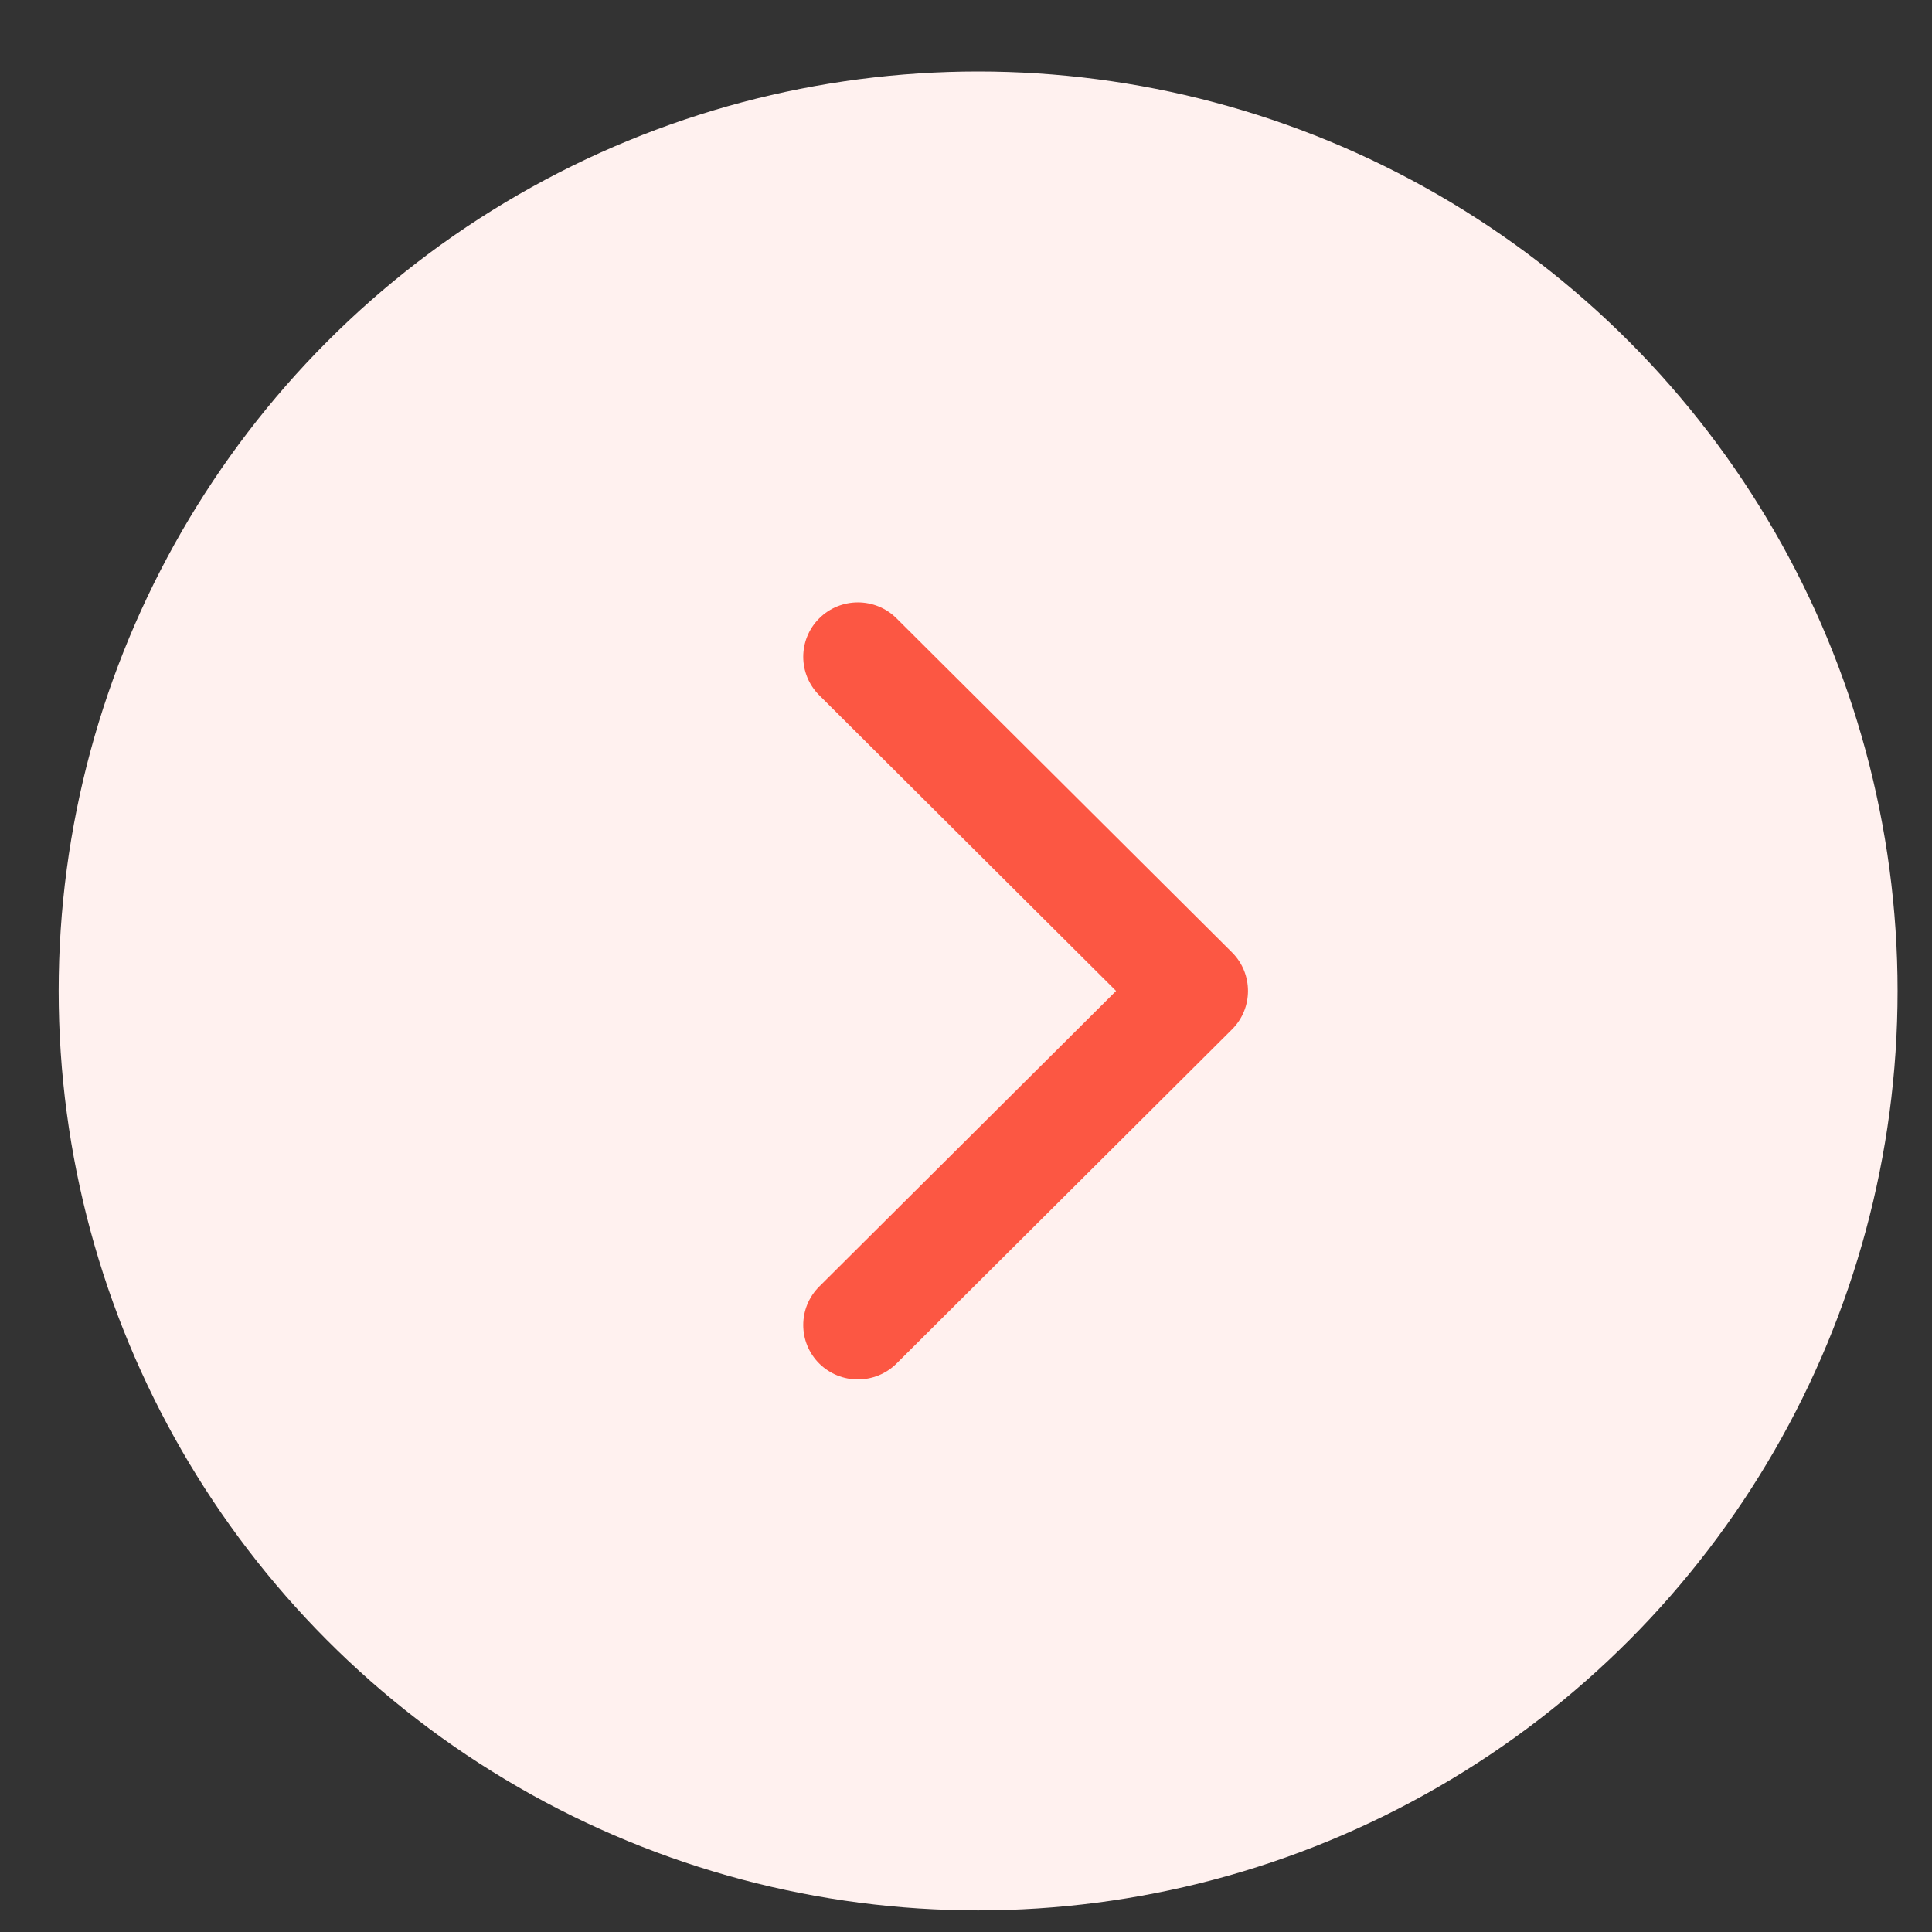 <svg width="22" height="22" viewBox="0 0 22 22" fill="none" xmlns="http://www.w3.org/2000/svg">
<rect x="0" y="0" width="22" height="22" fill="#333333" stroke="none"/>
<circle cx="11.138" cy="11.284" r="10.47" fill="#FFF1EF"/>
<path d="M14.211 11.284C14.211 11.442 14.151 11.601 14.029 11.722L10.209 15.527C9.966 15.768 9.572 15.768 9.329 15.527C9.086 15.285 9.086 14.892 9.329 14.65L12.709 11.284L9.329 7.917C9.086 7.675 9.086 7.283 9.329 7.041C9.572 6.799 9.966 6.799 10.209 7.041L14.03 10.846C14.151 10.967 14.211 11.125 14.211 11.284Z" fill="#FC5743"/>
</svg>
